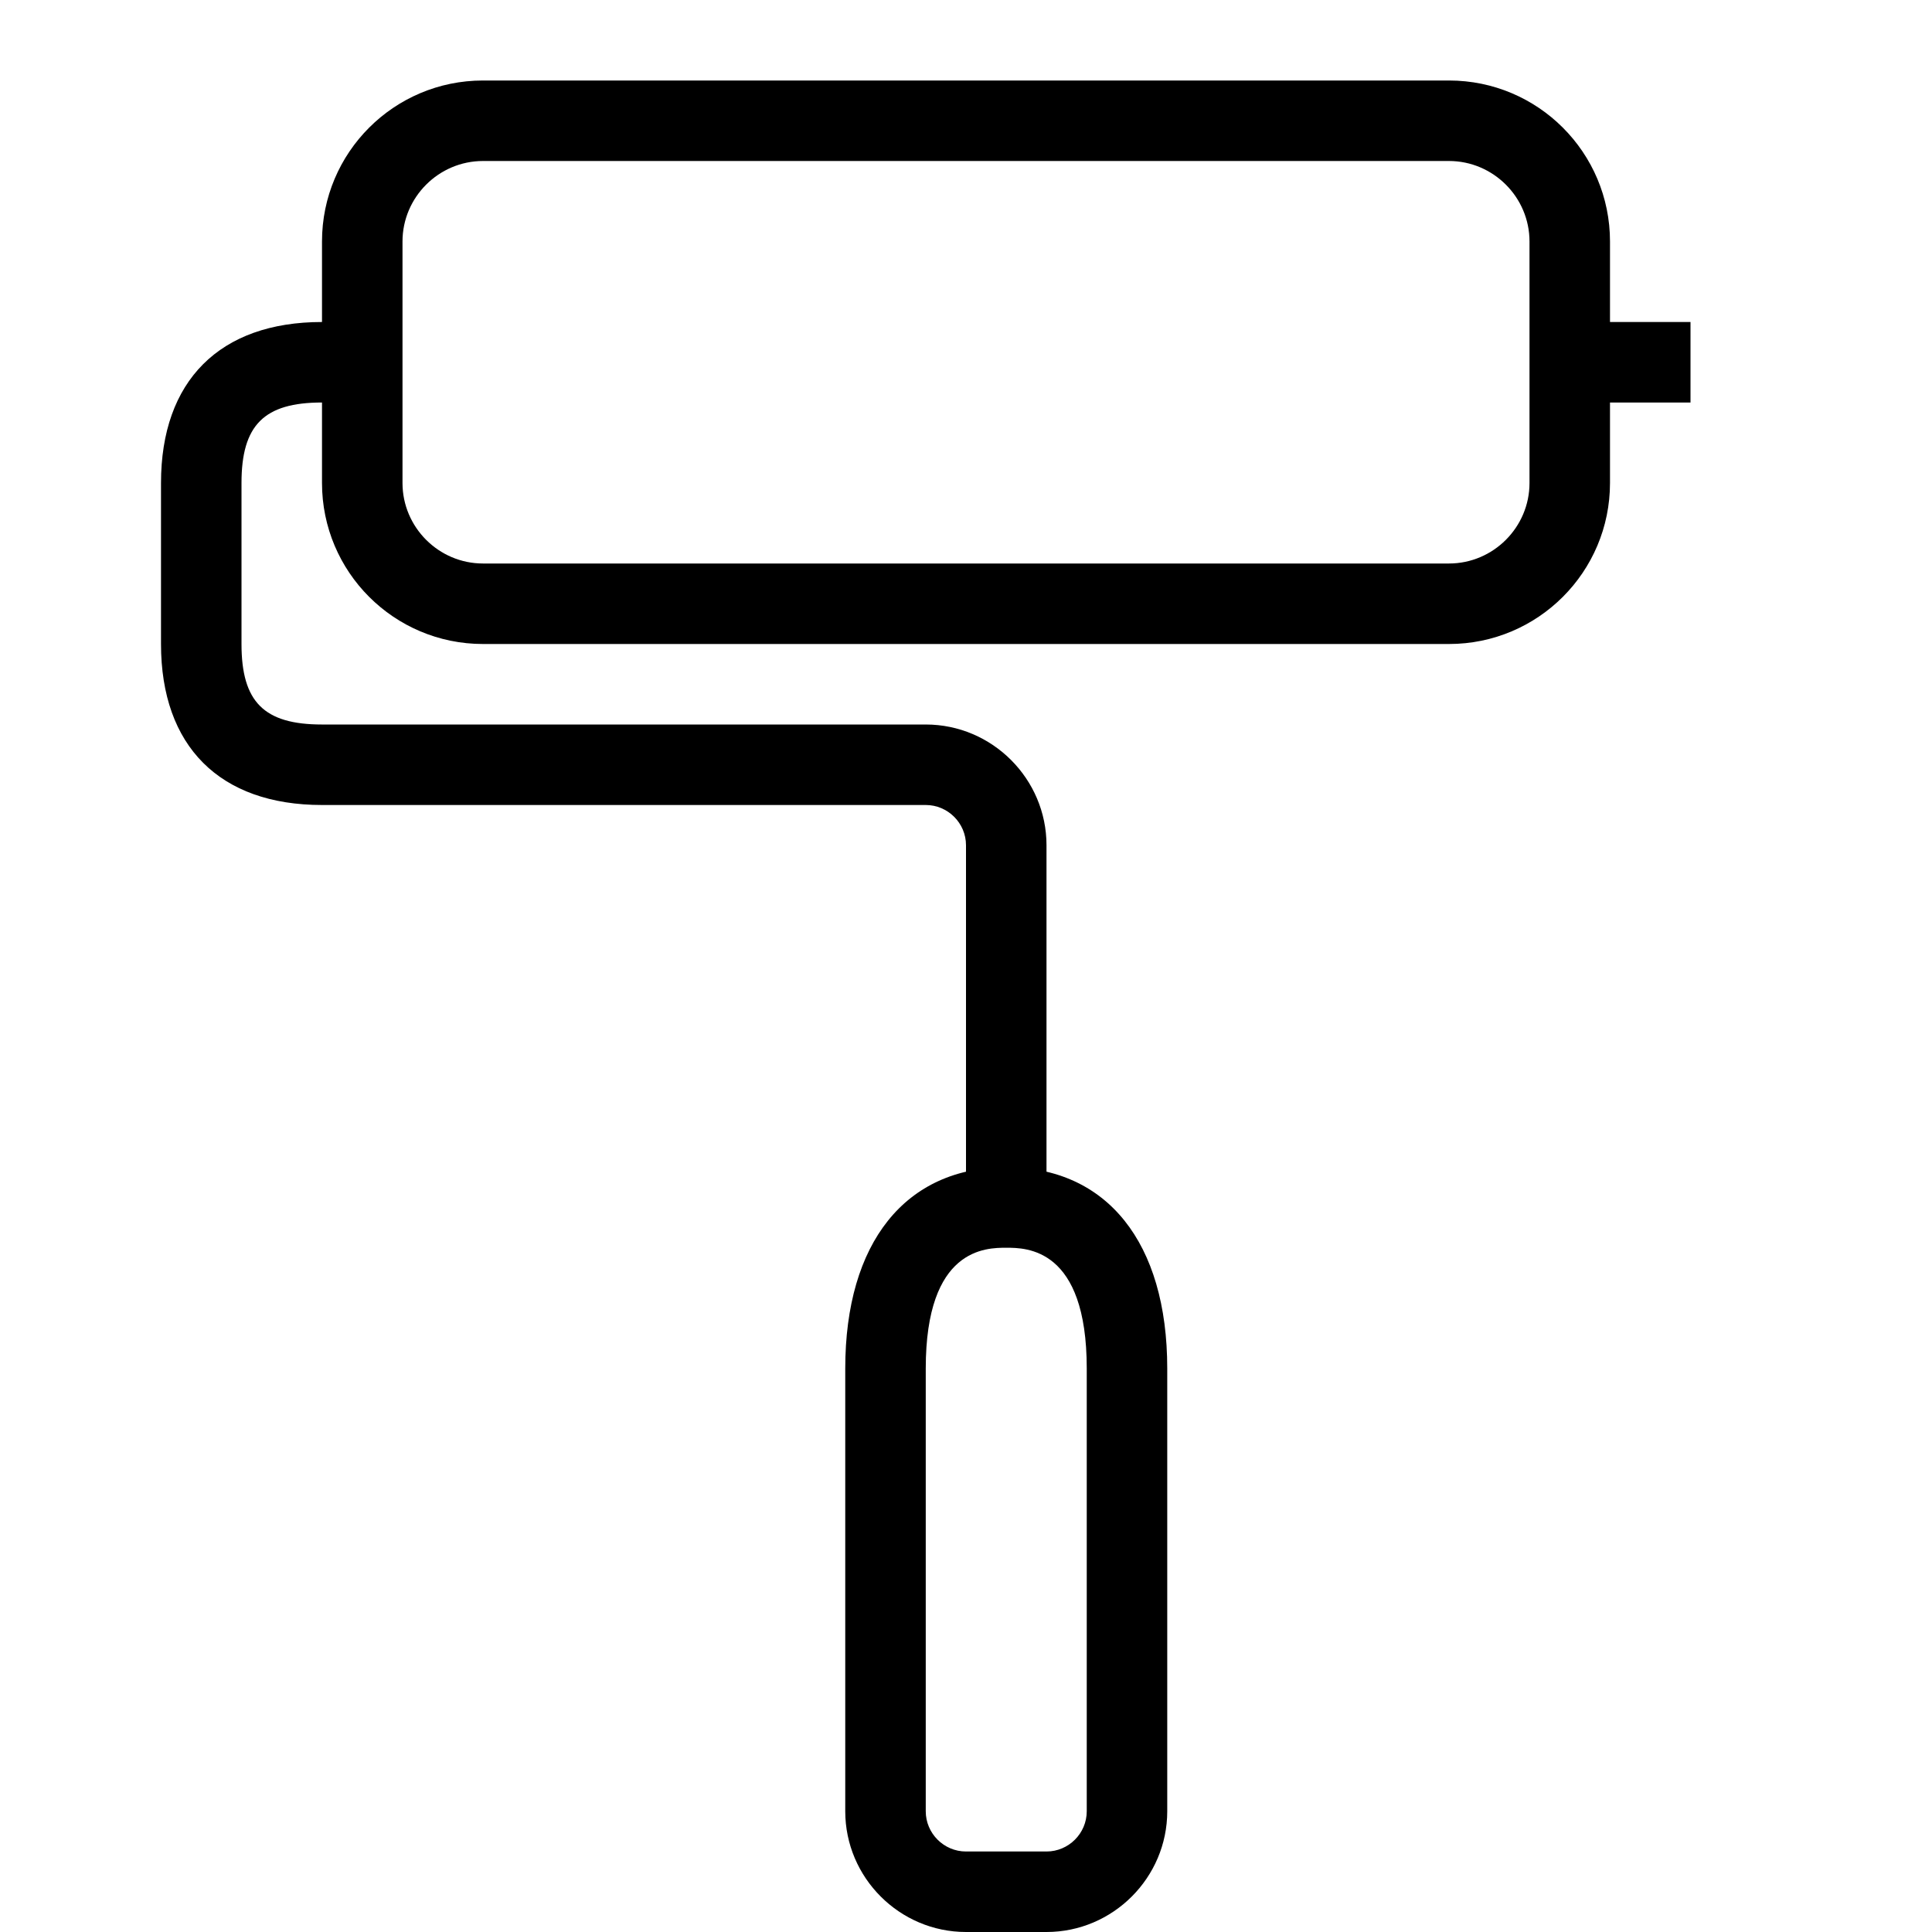 <?xml version="1.0" encoding="UTF-8"?>
<svg xmlns="http://www.w3.org/2000/svg" id="painting" viewBox="0 0 48 48">
  <path d="M36,16H12c-2.21,0-4-1.79-4-4v-6c0-2.21,1.79-4,4-4h24c2.21,0,4,1.79,4,4v6c0,2.21-1.79,4-4,4ZM12,4c-1.1,0-2,.9-2,2v6c0,1.1.9,2,2,2h24c1.1,0,2-.9,2-2v-6c0-1.1-.9-2-2-2H12Z"></path>
  <path d="M39,8h3v2h-3v-2ZM26,30h-2v-9c0-.55-.45-1-1-1h-15c-2.54,0-4-1.46-4-4v-4c0-2.54,1.46-4,4-4h1v2h-1c-1.44,0-2,.56-2,2v4c0,1.44.56,2,2,2h15c1.65,0,3,1.35,3,3v9Z"></path>
  <path d="M26,48h-2c-1.65,0-3-1.35-3-3v-11c0-3.13,1.5-5,4-5s4,1.87,4,5v11c0,1.65-1.35,3-3,3ZM25,31c-.5,0-2,0-2,3v11c0,.55.45,1,1,1h2c.55,0,1-.45,1-1v-11c0-3-1.5-3-2-3Z"></path>
</svg>
